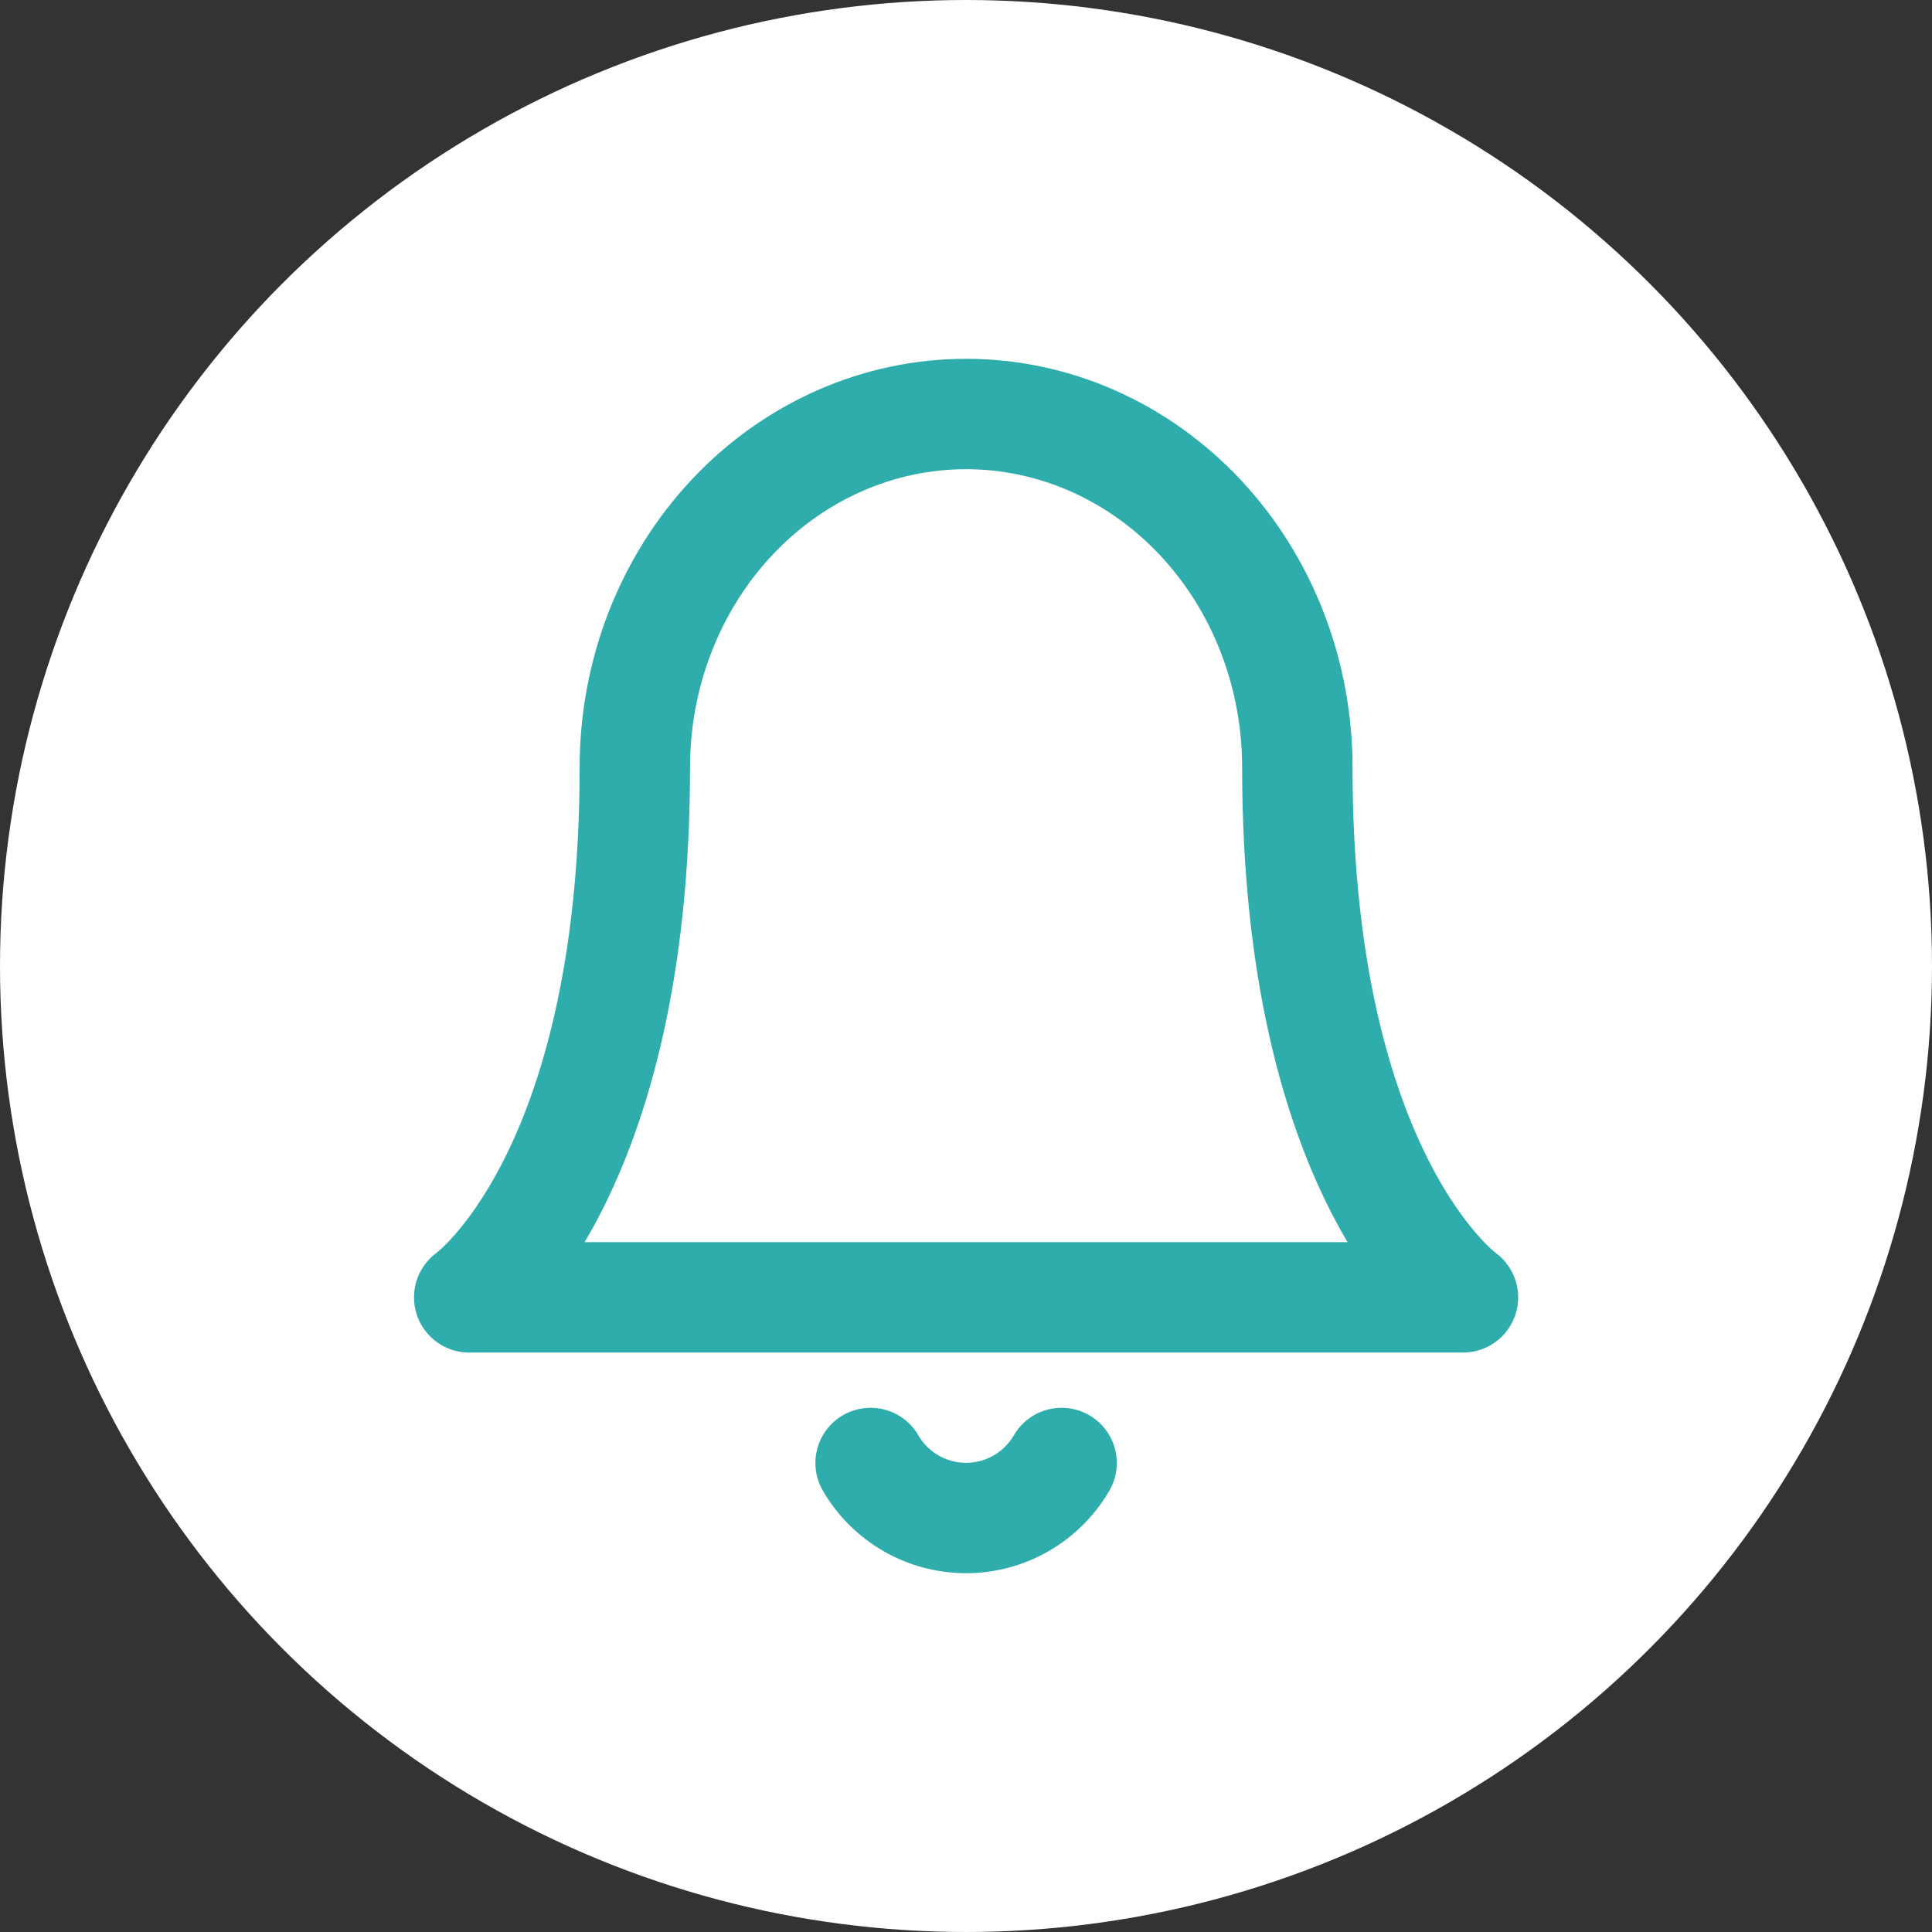 <svg width="70" height="70" viewBox="0 0 70 70" fill="none" xmlns="http://www.w3.org/2000/svg">
<rect x="0" y="0" width="70" height="70" fill="#333333" stroke="none"/>
<circle cx="35" cy="35" r="35" fill="white"/>
<path d="M47.005 27.802C47.005 24.407 45.741 21.151 43.49 18.75C41.239 16.349 38.186 15 35.003 15C31.82 15 28.767 16.349 26.516 18.75C24.266 21.151 23.001 24.407 23.001 27.802C23.001 42.738 17 47.006 17 47.006H53.006C53.006 47.006 47.005 42.738 47.005 27.802Z" stroke="#2EADAC" stroke-width="4" stroke-linecap="round" stroke-linejoin="round"/>
<path d="M38.464 53.007C38.112 53.613 37.607 54.116 37 54.466C36.393 54.816 35.704 55 35.003 55C34.302 55 33.614 54.816 33.006 54.466C32.399 54.116 31.894 53.613 31.543 53.007" stroke="#2EADAC" stroke-width="4" stroke-linecap="round" stroke-linejoin="round"/>
</svg>
